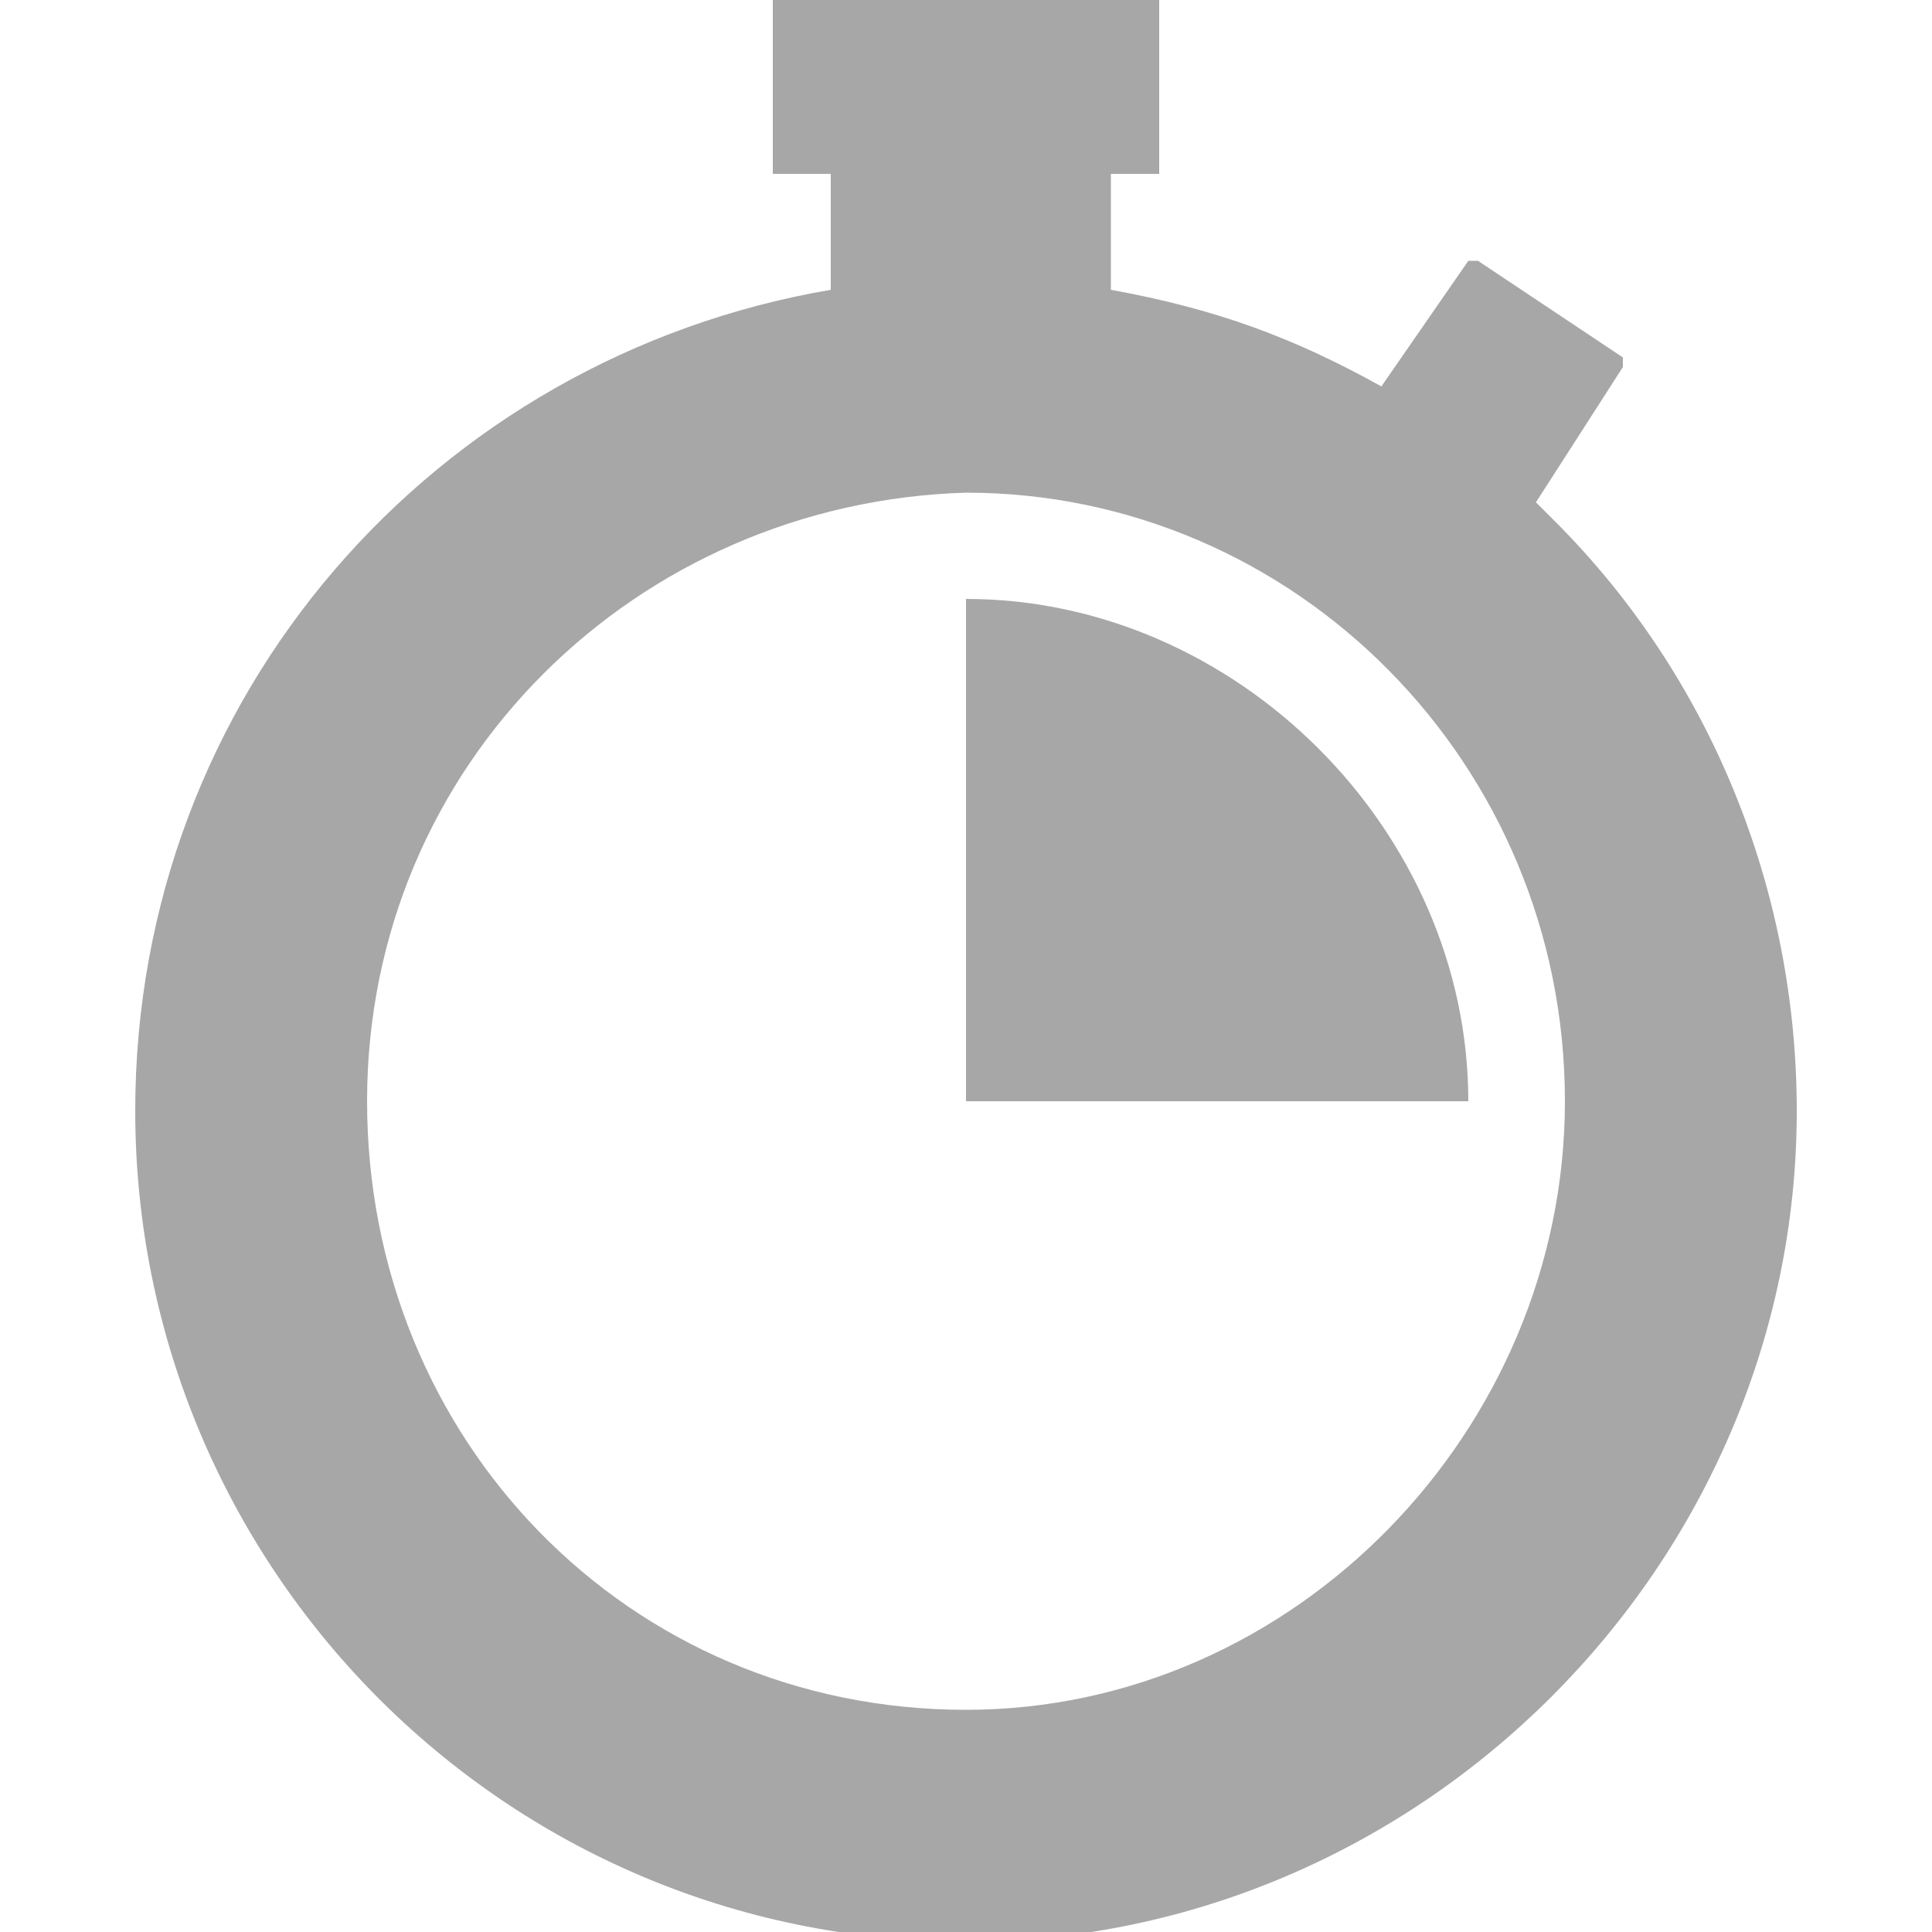 <?xml version="1.0" encoding="utf-8"?>
<!-- Generator: Adobe Illustrator 23.0.0, SVG Export Plug-In . SVG Version: 6.00 Build 0)  -->
<svg version="1.1" id="Calque_1" xmlns="http://www.w3.org/2000/svg" xmlns:xlink="http://www.w3.org/1999/xlink" x="0px" y="0px"
	 viewBox="0 0 20 20" style="enable-background:new 0 0 20 20;" xml:space="preserve">
<style type="text/css">
	.st0{display:none;fill-rule:evenodd;clip-rule:evenodd;fill:#585858;}
	.st1{fill-rule:evenodd;clip-rule:evenodd;fill:#A7A7A7;}
</style>
<path class="st0" d="M2.7,1.5H4v2C4,4.3,4.6,5,5.4,5h1.1c0.8,0,1.4-0.6,1.4-1.4v-2H12v2C12,4.4,12.6,5,13.4,5h1.1
	C15.4,5,16,4.3,16,3.5v-2h1.2c1.2,0,2.1,0.9,2.1,2.1v14.2c0,1.2-0.9,2.1-2.1,2.1H2.7c-1.2,0-2.1-0.9-2.1-2.1V3.7
	C0.6,2.5,1.6,1.5,2.7,1.5L2.7,1.5z M2.7,6.2c-0.3,0-0.5,0.2-0.5,0.5v11.1c0,0.3,0.2,0.5,0.5,0.5h14.6c0.3,0,0.5-0.2,0.5-0.5v-11
	c0-0.3-0.2-0.5-0.5-0.5H2.7V6.2z M5.4,0.1C5,0.1,4.7,0.3,4.7,0.7v2.8c0,0.4,0.3,0.7,0.7,0.7h1.1c0.4,0,0.7-0.3,0.7-0.7V0.7
	C7.2,0.3,6.9,0,6.5,0H5.4V0.1z M13.5,0.1c-0.4,0-0.7,0.3-0.7,0.7v2.8c0,0.4,0.3,0.7,0.7,0.7h1.1c0.4,0,0.7-0.3,0.7-0.7V0.7
	C15.3,0.3,15,0,14.6,0h-1.1V0.1z M11.7,13.5v-2.3H8.3v2.3H11.7L11.7,13.5z M6.9,17v-2.3H3.6V17H6.9L6.9,17z M11.7,17v-2.3H8.3V17
	H11.7L11.7,17z M16.4,13.5v-2.3h-3.3v2.3H16.4L16.4,13.5z M6.9,13.5v-2.3H3.6v2.3H6.9L6.9,13.5z M11.7,10V7.7H8.3V10H11.7L11.7,10z
	 M16.4,10V7.7h-3.3V10H16.4L16.4,10z M6.9,10V7.7H3.6V10H6.9z"/>
<path class="st1" d="M3.8,11.4c0-3.5,2.8-6.2,6.2-6.3c3.4,0,6.2,2.8,6.2,6.3c0,3.4-2.8,6.3-6.2,6.3C6.5,17.7,3.8,14.9,3.8,11.4
	L3.8,11.4z M11.4,1.8H12V0H8v1.8h0.6V3c-4.1,0.7-7.2,4.2-7.2,8.5c0,4.7,3.8,8.6,8.6,8.6c4.7,0,8.6-3.9,8.6-8.6
	c0-2.3-0.9-4.5-2.5-6.1l-0.2-0.2l0.9-1.4V3.7l-1.5-1h-0.1L14.3,4c-0.9-0.5-1.7-0.8-2.8-1V1.8H11.4z M10,6.2v5.2h5.2
	C15.2,8.6,12.8,6.2,10,6.2z"/>
</svg>
